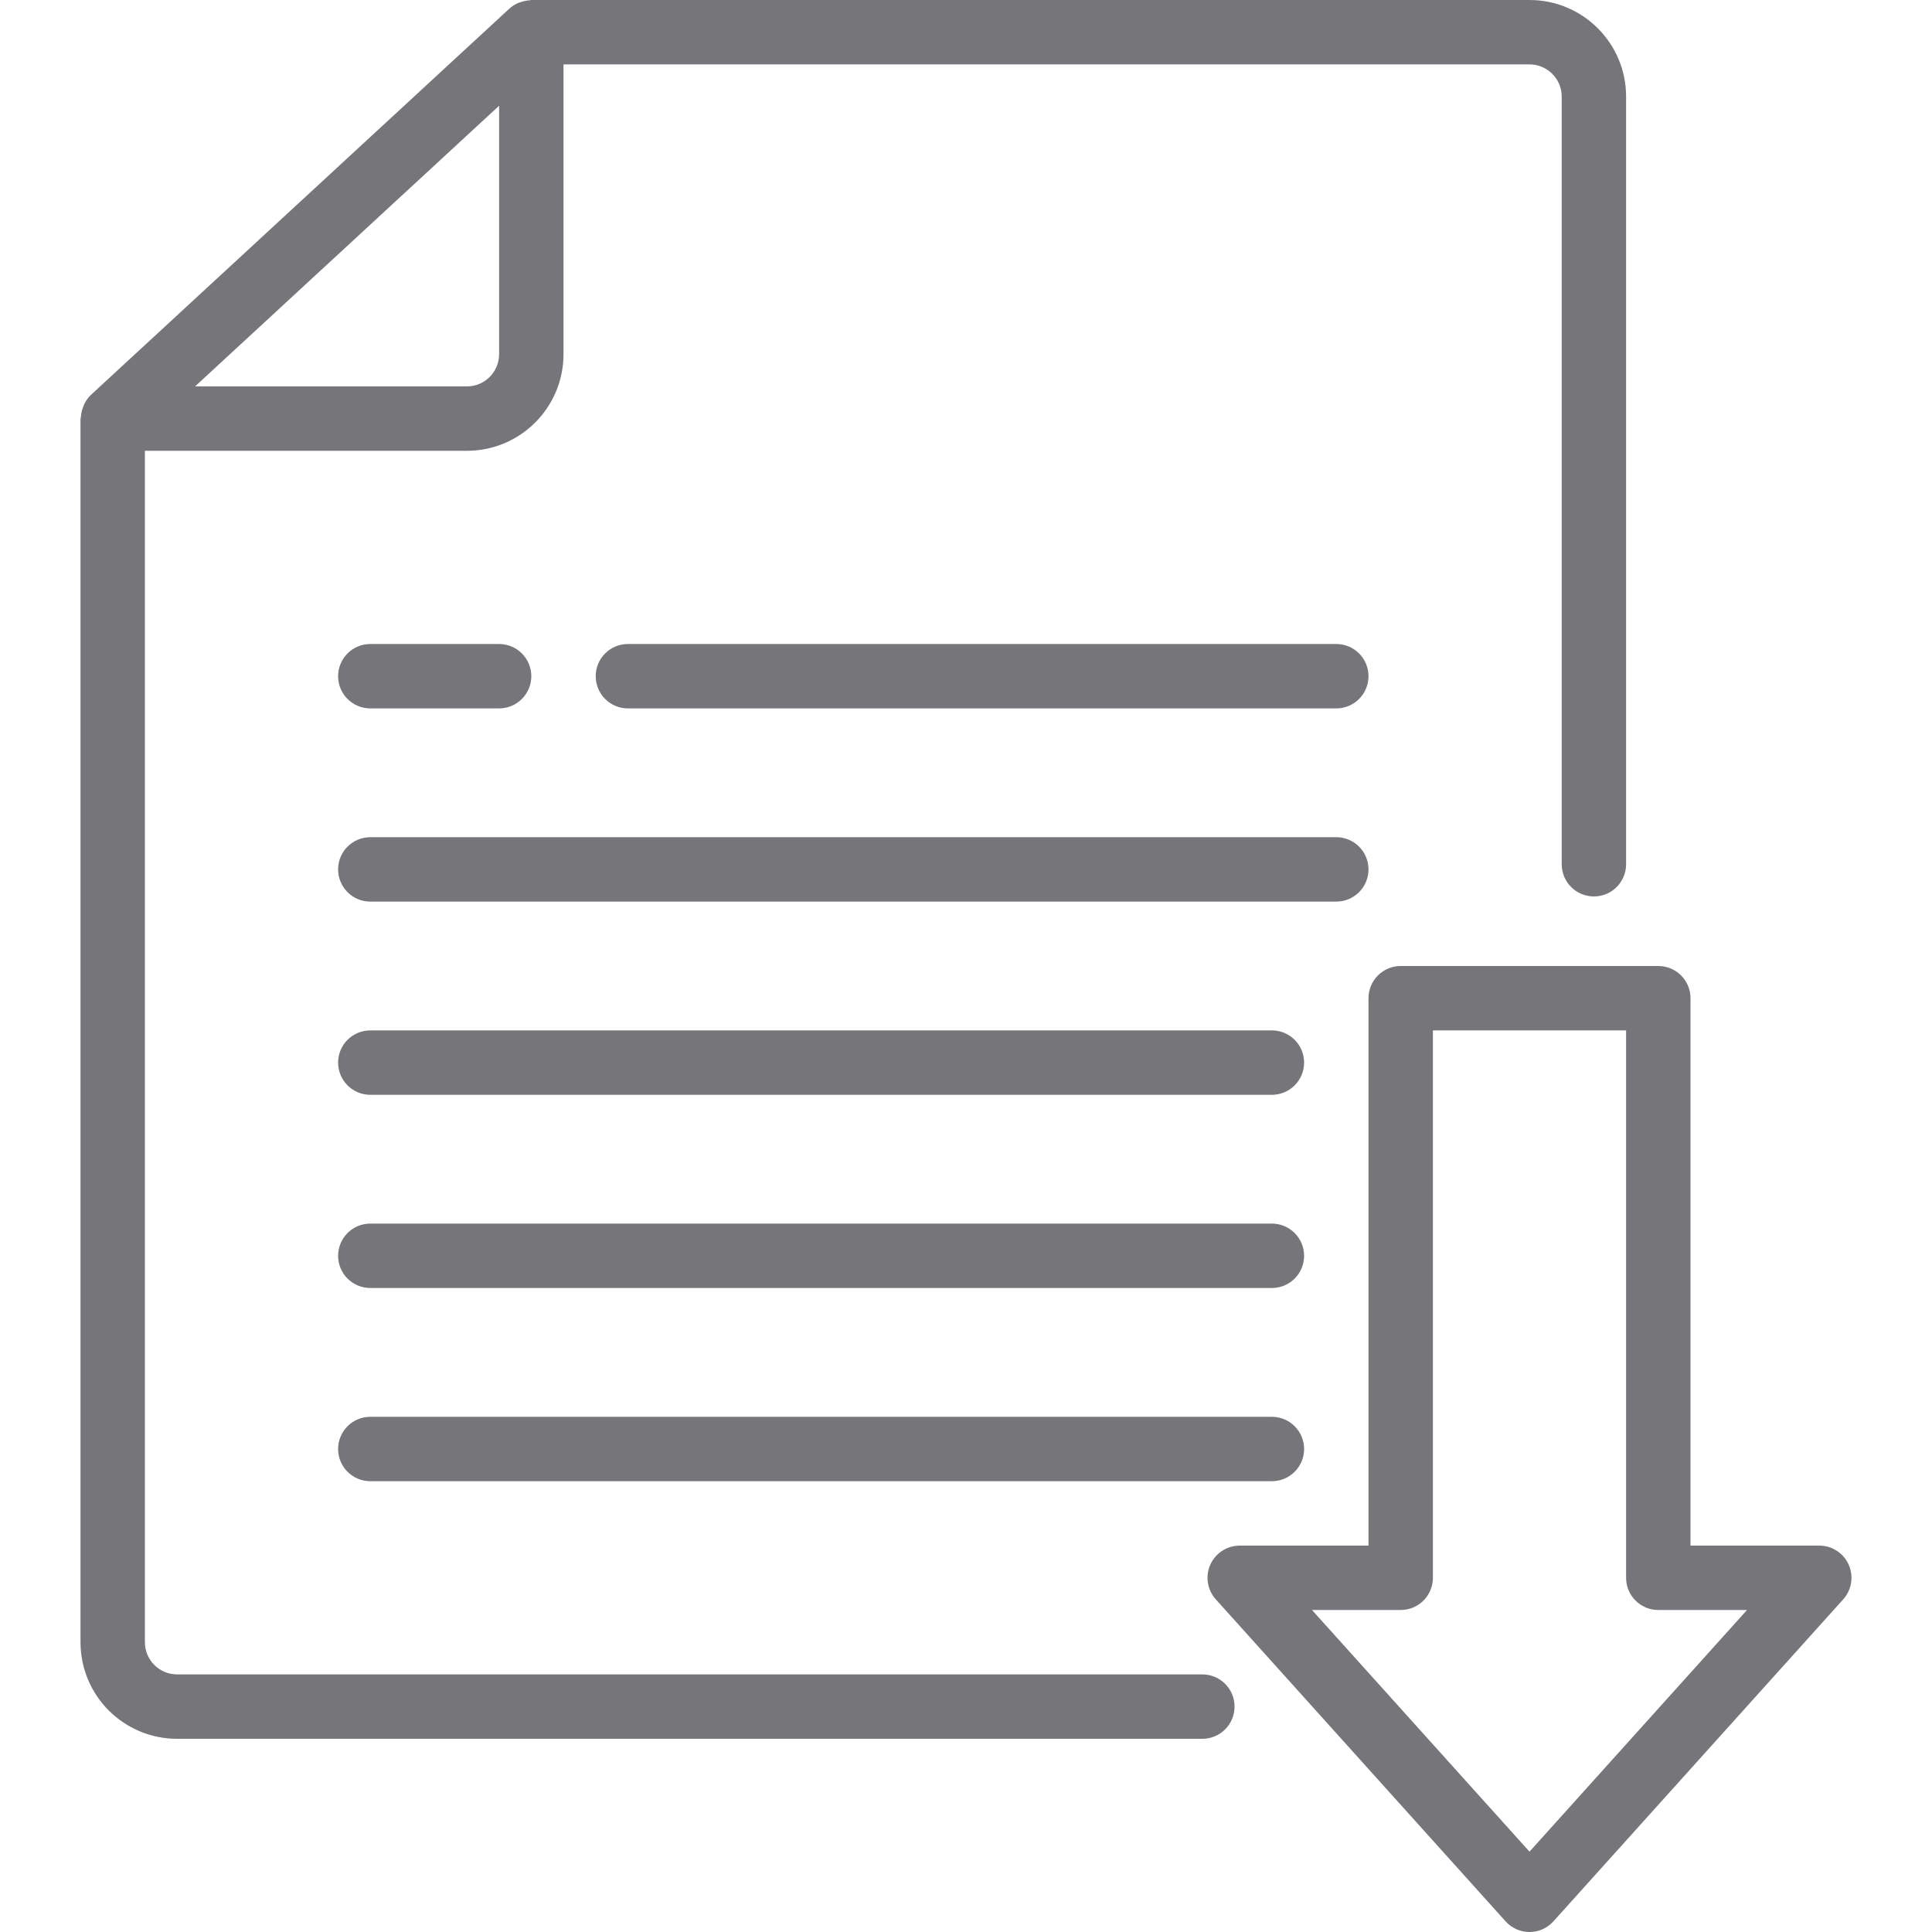 <?xml version="1.0" encoding="iso-8859-1"?>
<!-- Generator: Adobe Illustrator 19.0.0, SVG Export Plug-In . SVG Version: 6.00 Build 0)  -->
<svg fill="#76767A" version="1.1" id="Capa_1" xmlns="http://www.w3.org/2000/svg" xmlns:xlink="http://www.w3.org/1999/xlink" x="0px" y="0px"
	 viewBox="0 0 480 480" style="enable-background:new 0 0 480 480;" xml:space="preserve">
<g>
	<g>
		<g>
			<path d="M298.721,416H44.001c-4.418,0-8-3.582-8-8V112h80c13.255,0,24-10.745,24-24V16h240c4.418,0,8,3.582,8,8v190.72
				c0,4.418,3.582,8,8,8s8-3.582,8-8V24c0-13.255-10.745-24-24-24h-248c-0.168,0-0.32,0.08-0.48,0.088
				c-0.65,0.042-1.293,0.166-1.912,0.368c-0.25,0.062-0.496,0.139-0.736,0.232c-0.846,0.342-1.626,0.83-2.304,1.44l-104,96
				c-0.712,0.686-1.287,1.5-1.696,2.4c-0.118,0.26-0.22,0.527-0.304,0.8c-0.262,0.715-0.418,1.464-0.464,2.224
				c0,0.168-0.104,0.32-0.104,0.488V408c0,13.255,10.745,24,24,24h254.72c4.418,0,8-3.582,8-8S303.139,416,298.721,416z
				 M124.001,26.272V88c0,4.418-3.582,8-8,8H48.465L124.001,26.272z"/>
			<path d="M340.001,216c0-4.418-3.582-8-8-8h-240c-4.418,0-8,3.582-8,8s3.582,8,8,8h240C336.419,224,340.001,220.418,340.001,216z"
				/>
			<path d="M316.001,256h-224c-4.418,0-8,3.582-8,8s3.582,8,8,8h224c4.418,0,8-3.582,8-8S320.419,256,316.001,256z"/>
			<path d="M316.001,304h-224c-4.418,0-8,3.582-8,8s3.582,8,8,8h224c4.418,0,8-3.582,8-8S320.419,304,316.001,304z"/>
			<path d="M316.001,352h-224c-4.418,0-8,3.582-8,8s3.582,8,8,8h224c4.418,0,8-3.582,8-8S320.419,352,316.001,352z"/>
			<path d="M332.001,160h-176c-4.418,0-8,3.582-8,8s3.582,8,8,8h176c4.418,0,8-3.582,8-8S336.419,160,332.001,160z"/>
			<path d="M92.001,176h32c4.418,0,8-3.582,8-8s-3.582-8-8-8h-32c-4.418,0-8,3.582-8,8S87.583,176,92.001,176z"/>
			<path d="M452.001,384h-32V248c0-4.418-3.582-8-8-8h-64c-4.418,0-8,3.582-8,8v136h-32c-1.976,0-3.881,0.732-5.35,2.054
				c-3.284,2.956-3.55,8.014-0.594,11.298l72,80c1.517,1.685,3.677,2.647,5.944,2.648c2.267-0.001,4.427-0.963,5.944-2.648l72-80
				c1.322-1.469,2.053-3.374,2.054-5.35C460,387.584,456.419,384.001,452.001,384z M380.001,460.04L325.961,400h22.04
				c4.418,0,8-3.582,8-8V256h48v136c0,4.418,3.582,8,8,8h22.04L380.001,460.04z"/>
		</g>
	</g>
</g>
<g>
</g>
<g>
</g>
<g>
</g>
<g>
</g>
<g>
</g>
<g>
</g>
<g>
</g>
<g>
</g>
<g>
</g>
<g>
</g>
<g>
</g>
<g>
</g>
<g>
</g>
<g>
</g>
<g>
</g>
</svg>
